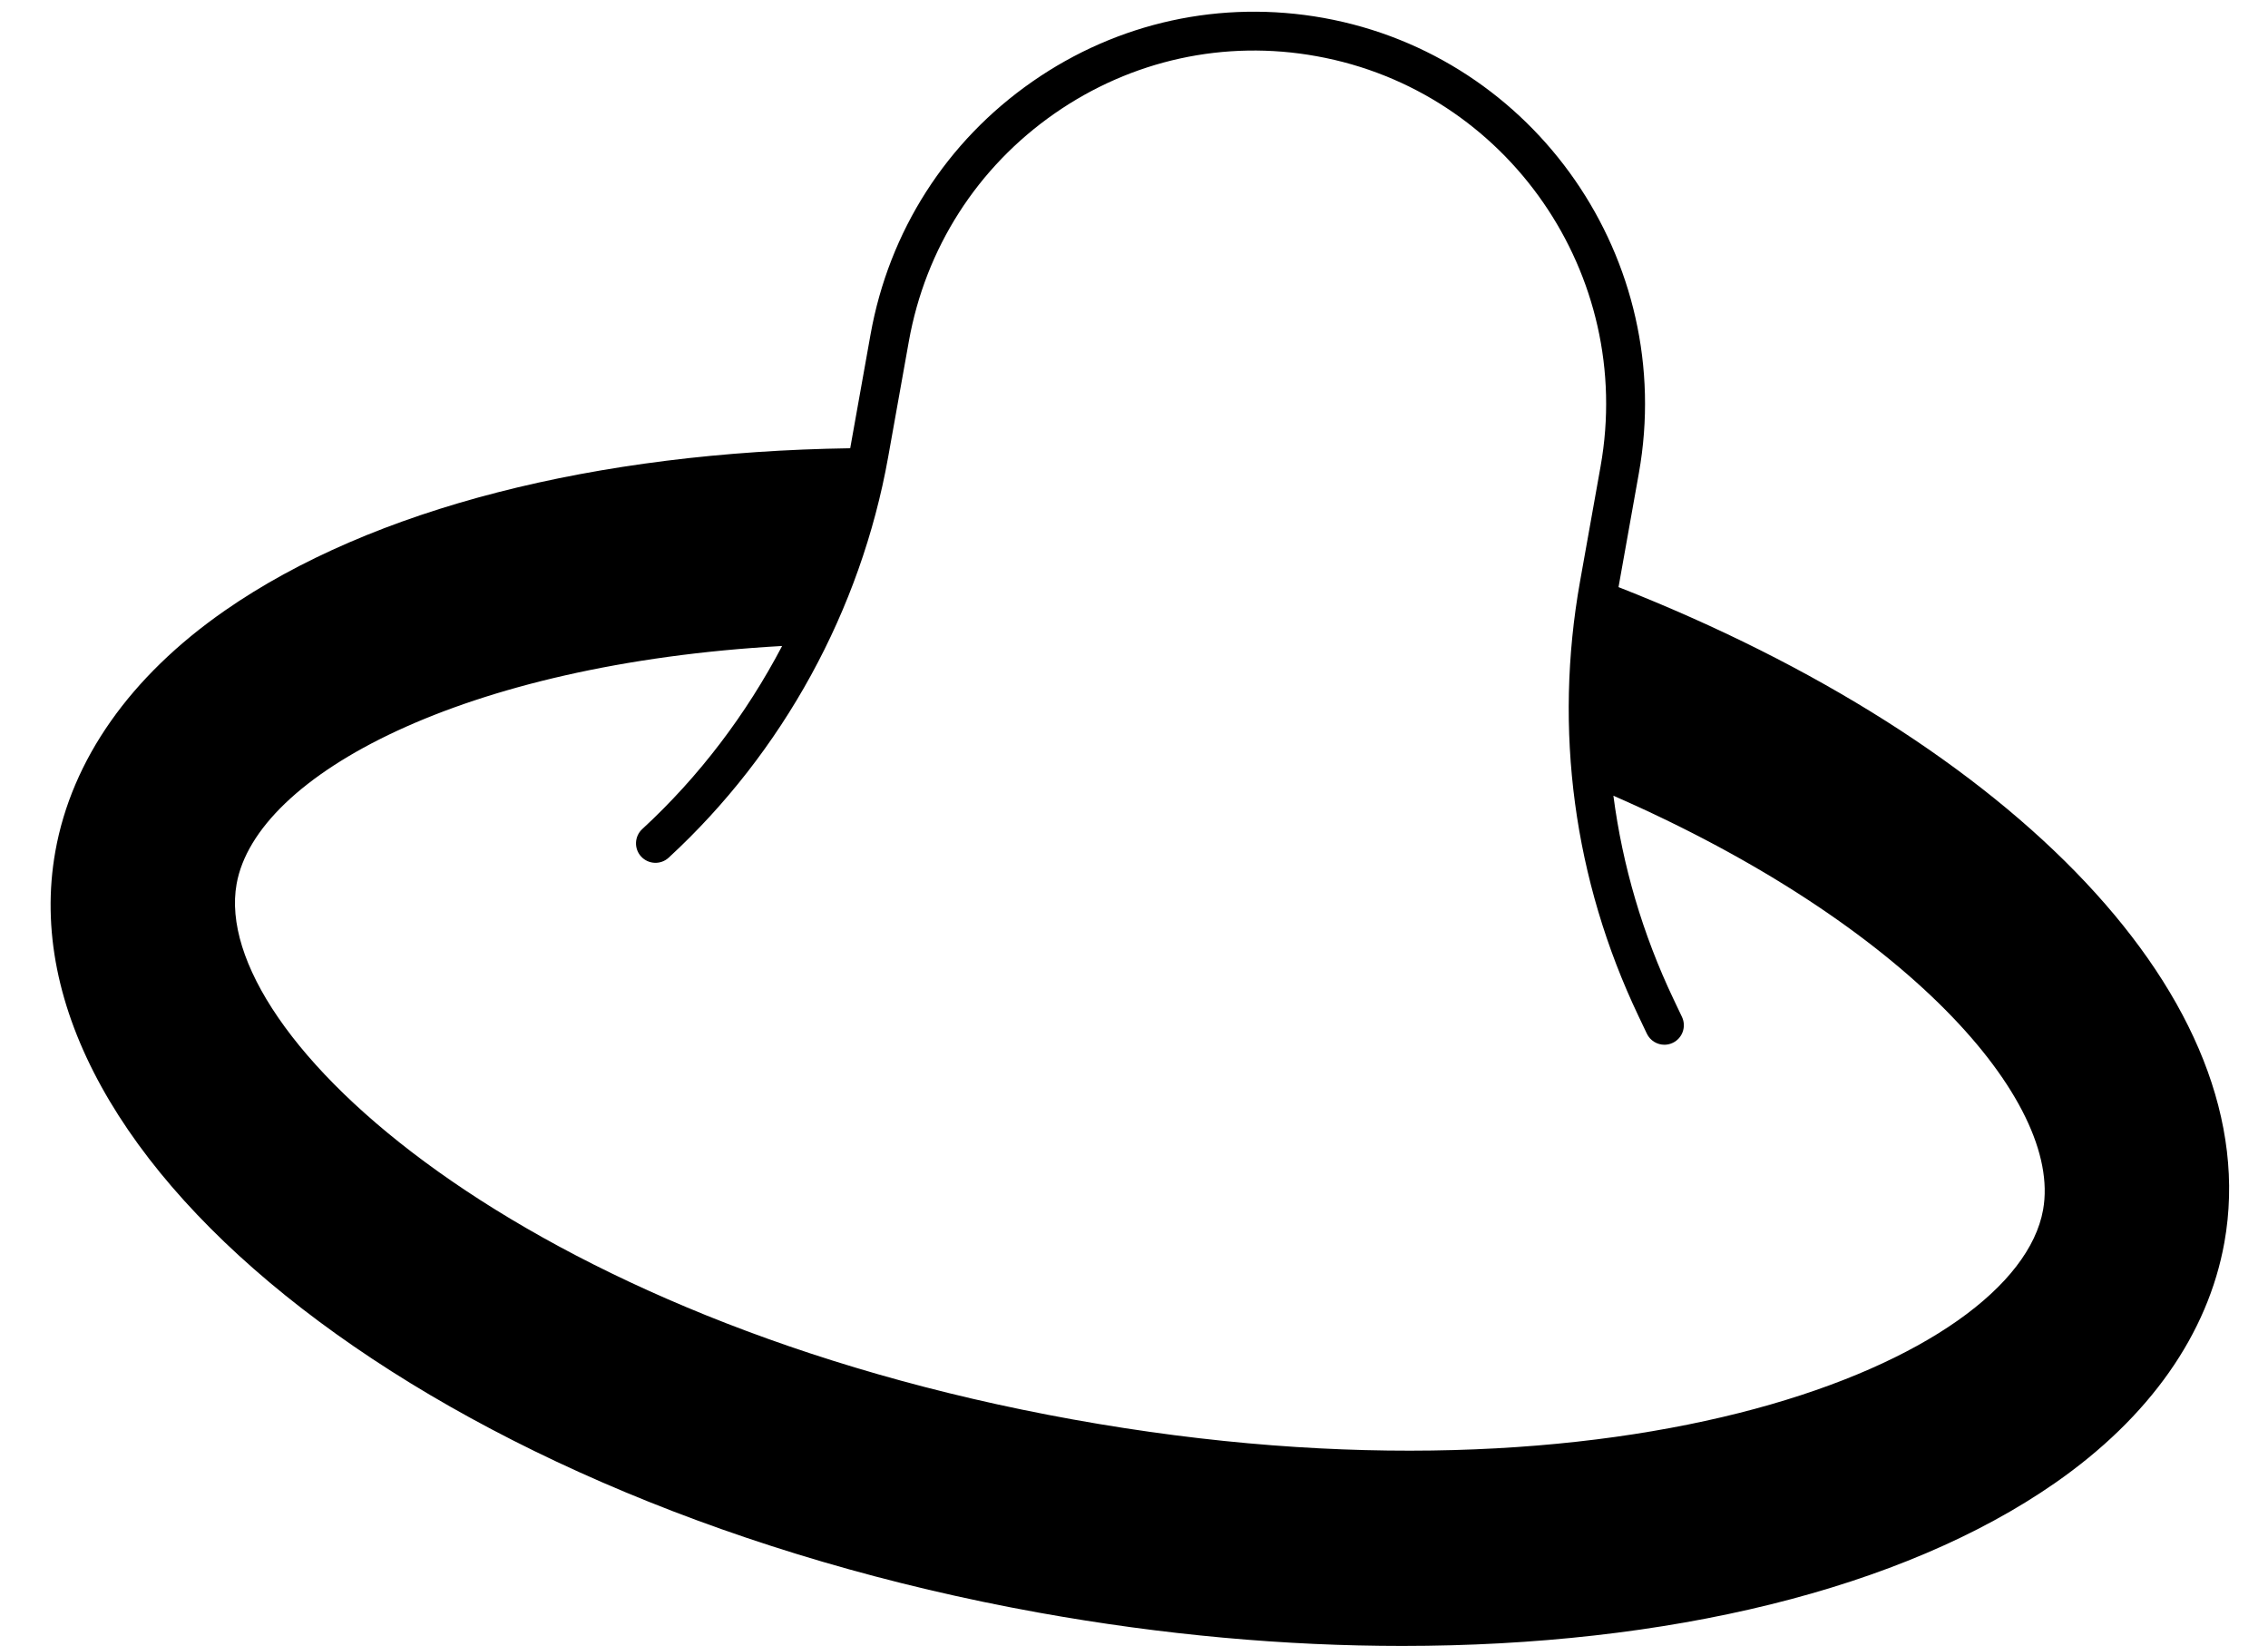 <?xml version="1.0" encoding="UTF-8"?>
<!DOCTYPE svg PUBLIC '-//W3C//DTD SVG 1.0//EN'
          'http://www.w3.org/TR/2001/REC-SVG-20010904/DTD/svg10.dtd'>
<svg height="42.3" preserveAspectRatio="xMidYMid meet" version="1.0" viewBox="2.7 10.7 58.3 42.3" width="58.3" xmlns="http://www.w3.org/2000/svg" xmlns:xlink="http://www.w3.org/1999/xlink" zoomAndPan="magnify"
><g id="change1_1"
  ><path d="M44.305,25.789l0.523-2.929c0.977-5.469-2.658-10.716-8.103-11.699 c-2.631-0.472-5.289,0.106-7.486,1.635c-2.21,1.537-3.688,3.847-4.162,6.504 l-0.522,2.92c-6.527,0.097-12.282,1.534-16.078,4.174 c-2.427,1.688-3.932,3.827-4.354,6.184c-1.433,8.018,9.908,16.795,25.279,19.567 c3.192,0.575,6.342,0.856,9.341,0.856c6.817,0,12.849-1.452,16.782-4.187 c2.427-1.688,3.932-3.827,4.354-6.184C60.987,36.425,54.443,29.768,44.305,25.789 z M29.81,13.616c1.977-1.375,4.371-1.901,6.737-1.471 c4.904,0.884,8.177,5.612,7.297,10.539l-0.528,2.957 c-0.681,3.812-0.163,7.674,1.5,11.168l0.217,0.456 c0.086,0.18,0.265,0.285,0.452,0.285c0.072,0,0.145-0.016,0.214-0.049 c0.249-0.118,0.355-0.416,0.237-0.666l-0.217-0.456 c-0.795-1.671-1.311-3.431-1.546-5.229c7.533,3.292,11.546,7.838,11.046,10.64 c-0.698,3.905-10.756,7.948-24.93,5.392C16.115,44.628,8.084,37.323,8.782,33.418 c0.5-2.8,5.83-5.658,14.023-6.116c-0.922,1.755-2.132,3.357-3.595,4.705 c-0.203,0.187-0.216,0.504-0.029,0.707c0.187,0.202,0.504,0.216,0.707,0.029 c2.936-2.705,4.94-6.363,5.643-10.299l0.531-2.969 C26.489,17.082,27.82,15.001,29.81,13.616z"
  /></g
></svg
>
